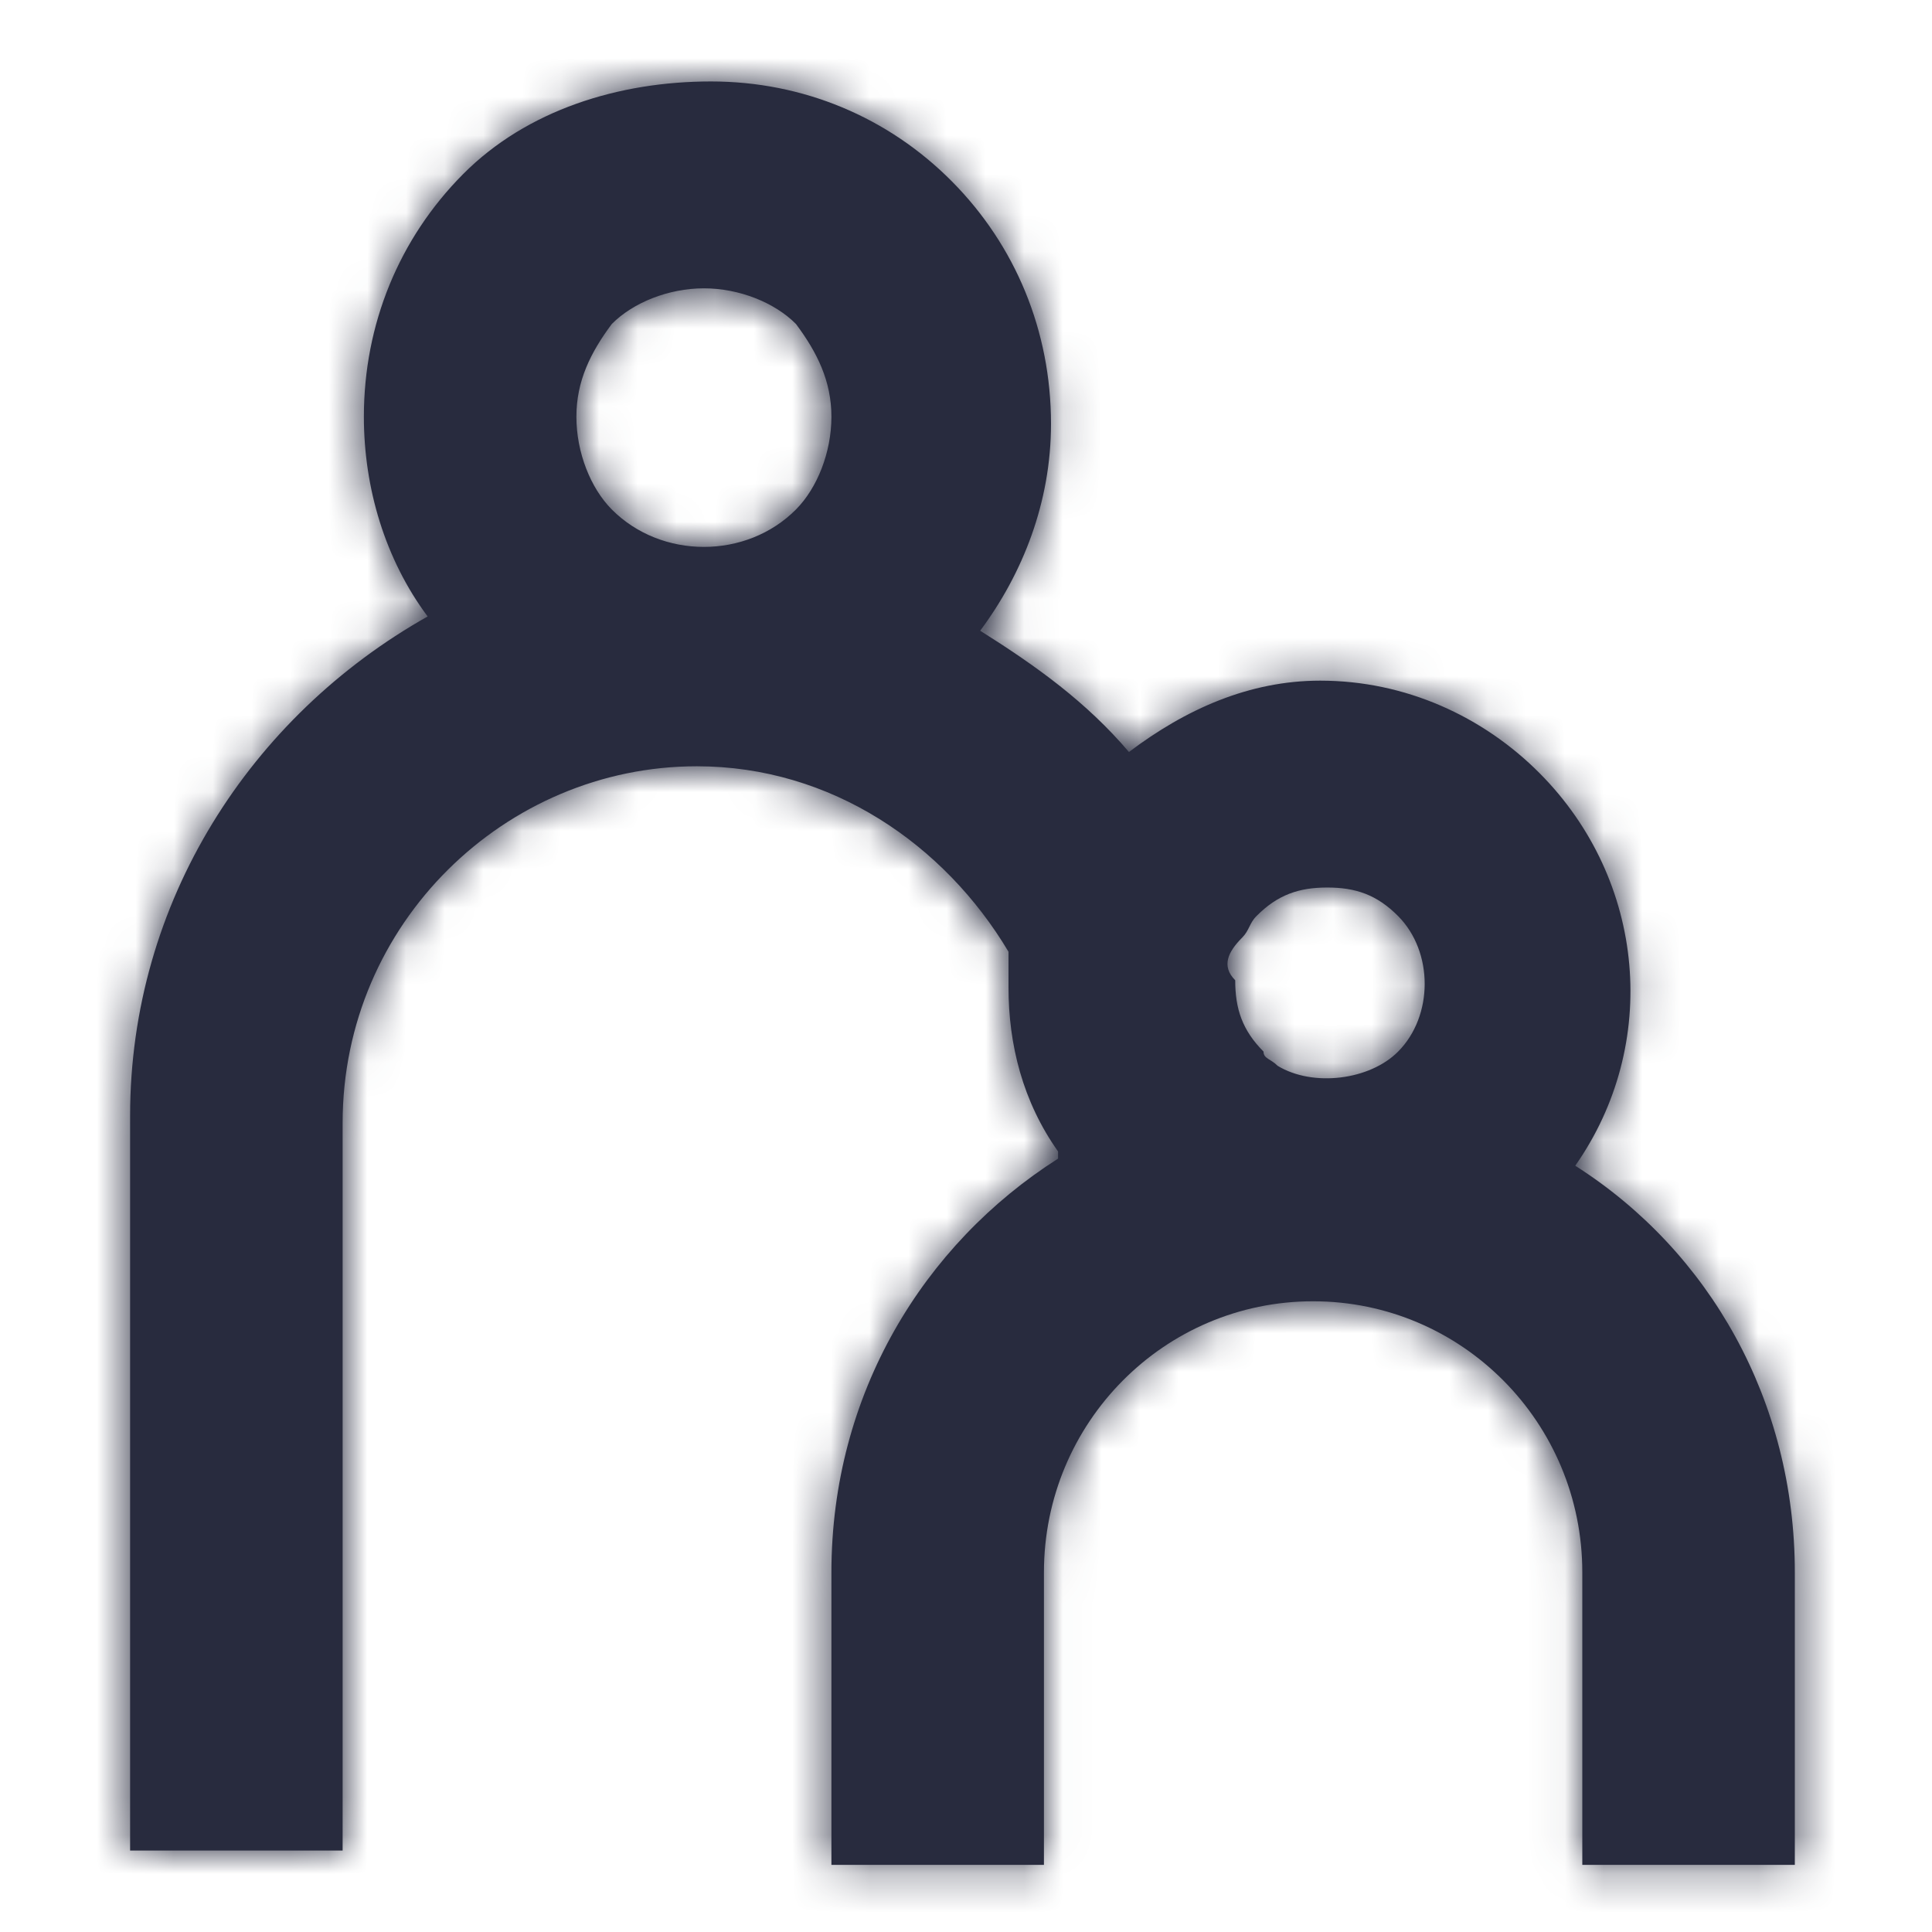 <?xml version="1.0" encoding="UTF-8"?>
<svg width="50px" height="50px" viewBox="0 0 50 50" version="1.1" xmlns="http://www.w3.org/2000/svg" xmlns:xlink="http://www.w3.org/1999/xlink">
    <!-- Generator: Sketch 54.1 (76490) - https://sketchapp.com -->
    <title>Icon / dependent_50</title>
    <desc>Created with Sketch.</desc>
    <defs>
        <path d="M37.767,28.169 C39.967,25.031 39.6,20.785 36.85,18.015 L36.85,18.015 C35.383,16.538 33.367,15.615 31.167,15.615 C29.333,15.615 27.683,16.354 26.217,17.462 C25.117,16.169 23.833,15.246 22.367,14.323 C23.467,12.846 24.2,11 24.2,8.969 C24.2,6.569 23.283,4.354 21.633,2.692 C19.983,1.031 17.783,0.108 15.4,0.108 C13.017,0.108 10.633,0.846 8.983,2.508 C7.333,4.169 6.417,6.385 6.417,8.785 C6.417,10.631 6.967,12.477 8.067,13.954 C3.483,16.538 0.367,21.338 0.367,26.877 L0.367,45.892 L5.867,45.892 L5.867,27.062 C5.867,21.892 10.083,17.831 15.033,17.831 C18.517,17.831 21.45,19.862 23.1,22.631 C23.1,23 23.1,23.185 23.1,23.554 C23.1,25.031 23.467,26.508 24.383,27.8 L24.383,27.985 C20.9,30.2 18.517,34.077 18.517,38.692 L18.517,38.692 L18.517,46.262 L24.017,46.262 L24.017,38.692 L24.017,38.692 C24.017,34.815 27.133,31.677 30.983,31.677 C34.833,31.677 37.95,34.815 37.95,38.692 L37.95,46.262 L43.45,46.262 L43.45,38.692 C43.45,34.262 41.25,30.385 37.767,28.169 Z M12.833,6.385 C13.383,5.831 14.3,5.462 15.217,5.462 C16.133,5.462 17.05,5.831 17.6,6.385 C18.15,7.123 18.517,7.862 18.517,8.785 C18.517,9.708 18.15,10.631 17.6,11.185 C16.317,12.477 14.117,12.477 12.833,11.185 C12.283,10.631 11.917,9.708 11.917,8.785 C11.917,7.862 12.283,7.123 12.833,6.385 Z M29.15,22.262 C29.333,22.077 29.333,21.892 29.517,21.708 C30.067,21.154 30.617,20.969 31.35,20.969 C32.083,20.969 32.633,21.154 33.183,21.708 C34.1,22.631 34.1,24.292 33.183,25.215 C32.45,25.954 30.983,26.138 30.067,25.585 C29.883,25.4 29.7,25.4 29.7,25.215 C29.15,24.662 28.967,24.108 28.967,23.369 C28.6,23 28.783,22.631 29.15,22.262 Z" id="path-1"></path>
    </defs>
    <g id="Icon-/-dependent_50" stroke="none" stroke-width="1" fill="none" fill-rule="evenodd">
        <g transform="translate(3, 2)">
            <mask id="mask-2" fill="white">
                <use xlink:href="#path-1"></use>
            </mask>
            <use id="Shape" fill="#282B3E" fill-rule="nonzero" xlink:href="#path-1"></use>
            <g id="Colour-/-Navy-Black-#1" mask="url(#mask-2)" fill="#282B3E">
                <g transform="translate(-3, -2)" id="Rectangle">
                    <rect x="0" y="0" width="50" height="50"></rect>
                </g>
            </g>
        </g>
    </g>
</svg>